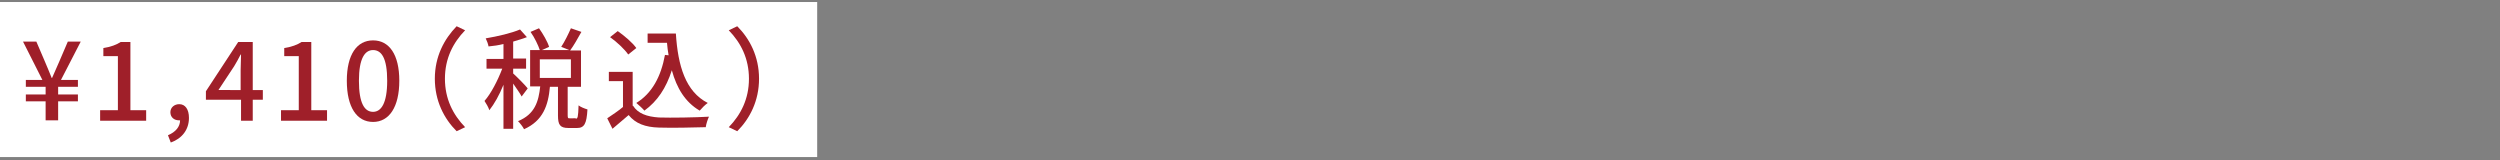 <?xml version="1.0" encoding="utf-8"?>
<!-- Generator: Adobe Illustrator 26.0.1, SVG Export Plug-In . SVG Version: 6.00 Build 0)  -->
<svg version="1.1" id="レイヤー_1" xmlns="http://www.w3.org/2000/svg" xmlns:xlink="http://www.w3.org/1999/xlink" x="0px"
	 y="0px" viewBox="0 0 619.2 39.7" style="enable-background:new 0 0 619.2 39.7;" xml:space="preserve">
<rect x="0" y="0" width="619.2" height="39.7" fill="#808080" stroke="none"/>
<style type="text/css">
	.st0{opacity:0;fill:#FFFFFF;}
	.st1{fill:#FFFFFF;}
	.st2{fill:#9F1F29;}
</style>
<rect x="0" y="0.5" class="st0" width="618.7" height="38.4"/>
<g>
	<rect x="0" y="0.5" class="st1" width="202.4" height="38.4"/>
	<g>
		<path class="st2" d="M11.3,25.1H6.4v-1.7h4.9v-1.9H6.4v-1.7h4.1l-4.8-9.5H9l2.1,4.9c0.6,1.3,1.1,2.7,1.7,4.1h0.1
			c0.6-1.4,1.2-2.7,1.8-4.1l2.1-4.9H20l-4.9,9.5h4.2v1.7h-4.9v1.9h4.9v1.7h-4.9v4.7h-3.1V25.1z"/>
		<path class="st2" d="M24.8,27.3h4.4V13.9h-3.6v-2c1.9-0.3,3.2-0.8,4.3-1.5h2.4v16.9h3.9v2.6H24.8V27.3z"/>
		<path class="st2" d="M41.6,33.5c1.9-0.8,3-2.1,3-3.7c-0.1,0-0.2,0-0.3,0c-1.1,0-2.1-0.7-2.1-2c0-1.2,1-2,2.2-2
			c1.5,0,2.4,1.3,2.4,3.4c0,2.9-1.7,5.1-4.5,6.1L41.6,33.5z"/>
		<path class="st2" d="M59.6,24.7H51v-2.1l8-12.2h3.6v11.9h2.5v2.4h-2.5v5.2h-2.9V24.7z M59.6,22.3v-4.9c0-1.1,0.1-2.8,0.1-3.9h-0.1
			c-0.5,1-1,1.9-1.6,2.9l-3.9,5.9H59.6z"/>
		<path class="st2" d="M69.6,27.3H74V13.9h-3.6v-2c1.9-0.3,3.2-0.8,4.3-1.5h2.4v16.9H81v2.6H69.6V27.3z"/>
		<path class="st2" d="M85.9,20c0-6.5,2.5-10,6.5-10c4,0,6.5,3.5,6.5,10c0,6.5-2.5,10.2-6.5,10.2C88.4,30.2,85.9,26.6,85.9,20z
			 M95.9,20c0-5.6-1.4-7.6-3.5-7.6c-2,0-3.5,2-3.5,7.6c0,5.6,1.4,7.7,3.5,7.7C94.4,27.7,95.9,25.6,95.9,20z"/>
		<path class="st2" d="M113.1,6.5l2.1,1c-3,3.1-5,7-5,12c0,5,2,8.9,5,12l-2.1,1c-3.1-3.1-5.4-7.5-5.4-13S110,9.7,113.1,6.5z"/>
		<path class="st2" d="M129.2,23.9c-0.4-0.8-1.3-2-2.1-3.2v11.2h-2.4V21c-1,2.5-2.3,4.8-3.5,6.3c-0.2-0.7-0.8-1.7-1.2-2.3
			c1.6-1.8,3.3-5.1,4.4-8h-3.9v-2.4h4.2v-3.7c-1.2,0.3-2.5,0.5-3.7,0.6c-0.1-0.6-0.4-1.4-0.7-2c3-0.5,6.4-1.3,8.5-2.2l1.7,1.9
			c-1,0.4-2.1,0.7-3.4,1.1v4.2h3.2V17h-3.2v1.2c0.8,0.7,3.1,3,3.6,3.7L129.2,23.9z M142.6,29.4c0.5,0,0.6-0.4,0.7-3.3
			c0.5,0.4,1.5,0.8,2.2,1c-0.2,3.6-0.8,4.6-2.6,4.6h-2.1c-2.1,0-2.6-0.8-2.6-3.1v-7.1h-2c-0.4,4.6-1.7,8.4-6.4,10.5
			c-0.3-0.6-1-1.5-1.5-2c4.2-1.7,5.1-4.9,5.5-8.6h-2.5v-9h2.4c-0.4-1.2-1.3-3.1-2.3-4.5l2.1-0.9c1,1.4,2.1,3.3,2.5,4.6l-1.8,0.8h6.8
			l-2-0.8c0.8-1.2,1.8-3.2,2.4-4.6l2.6,0.9c-0.9,1.6-1.9,3.4-2.8,4.6h2.7v9h-3.3v7c0,0.8,0.1,0.8,0.5,0.8H142.6z M133.7,19.3h7.7
			v-4.6h-7.7V19.3z"/>
		<path class="st2" d="M156.8,26.2c1.2,1.9,3.4,2.7,6.4,2.9c3,0.1,9,0,12.4-0.2c-0.3,0.6-0.7,1.8-0.8,2.6c-3.1,0.1-8.5,0.2-11.6,0.1
			c-3.4-0.1-5.8-1-7.5-3.1c-1.3,1.1-2.6,2.2-4,3.4l-1.3-2.6c1.2-0.8,2.7-1.8,3.9-2.8v-6.4h-3.5v-2.3h5.9V26.2z M155.6,13.5
			c-0.9-1.3-2.8-3.1-4.5-4.3l1.9-1.5c1.7,1.2,3.7,2.9,4.6,4.2L155.6,13.5z M167.4,8.3c0.5,8,2.4,14.4,7.9,17.2
			c-0.6,0.4-1.5,1.3-2,1.9c-3.6-2.1-5.7-5.6-6.9-10c-1.4,4.4-3.6,7.7-6.8,10c-0.4-0.5-1.4-1.4-2-1.9c3.9-2.4,6.1-6.5,7.1-11.9
			l0.9,0.1c-0.2-1-0.3-2.1-0.4-3.1h-4.8V8.3H167.4z"/>
		<path class="st2" d="M182.6,32.5l-2.1-1c3-3.1,5-7,5-12c0-5-2-8.9-5-12l2.1-1c3.1,3.1,5.4,7.5,5.4,13S185.7,29.4,182.6,32.5z"/>
	</g>
</g>
</svg>
